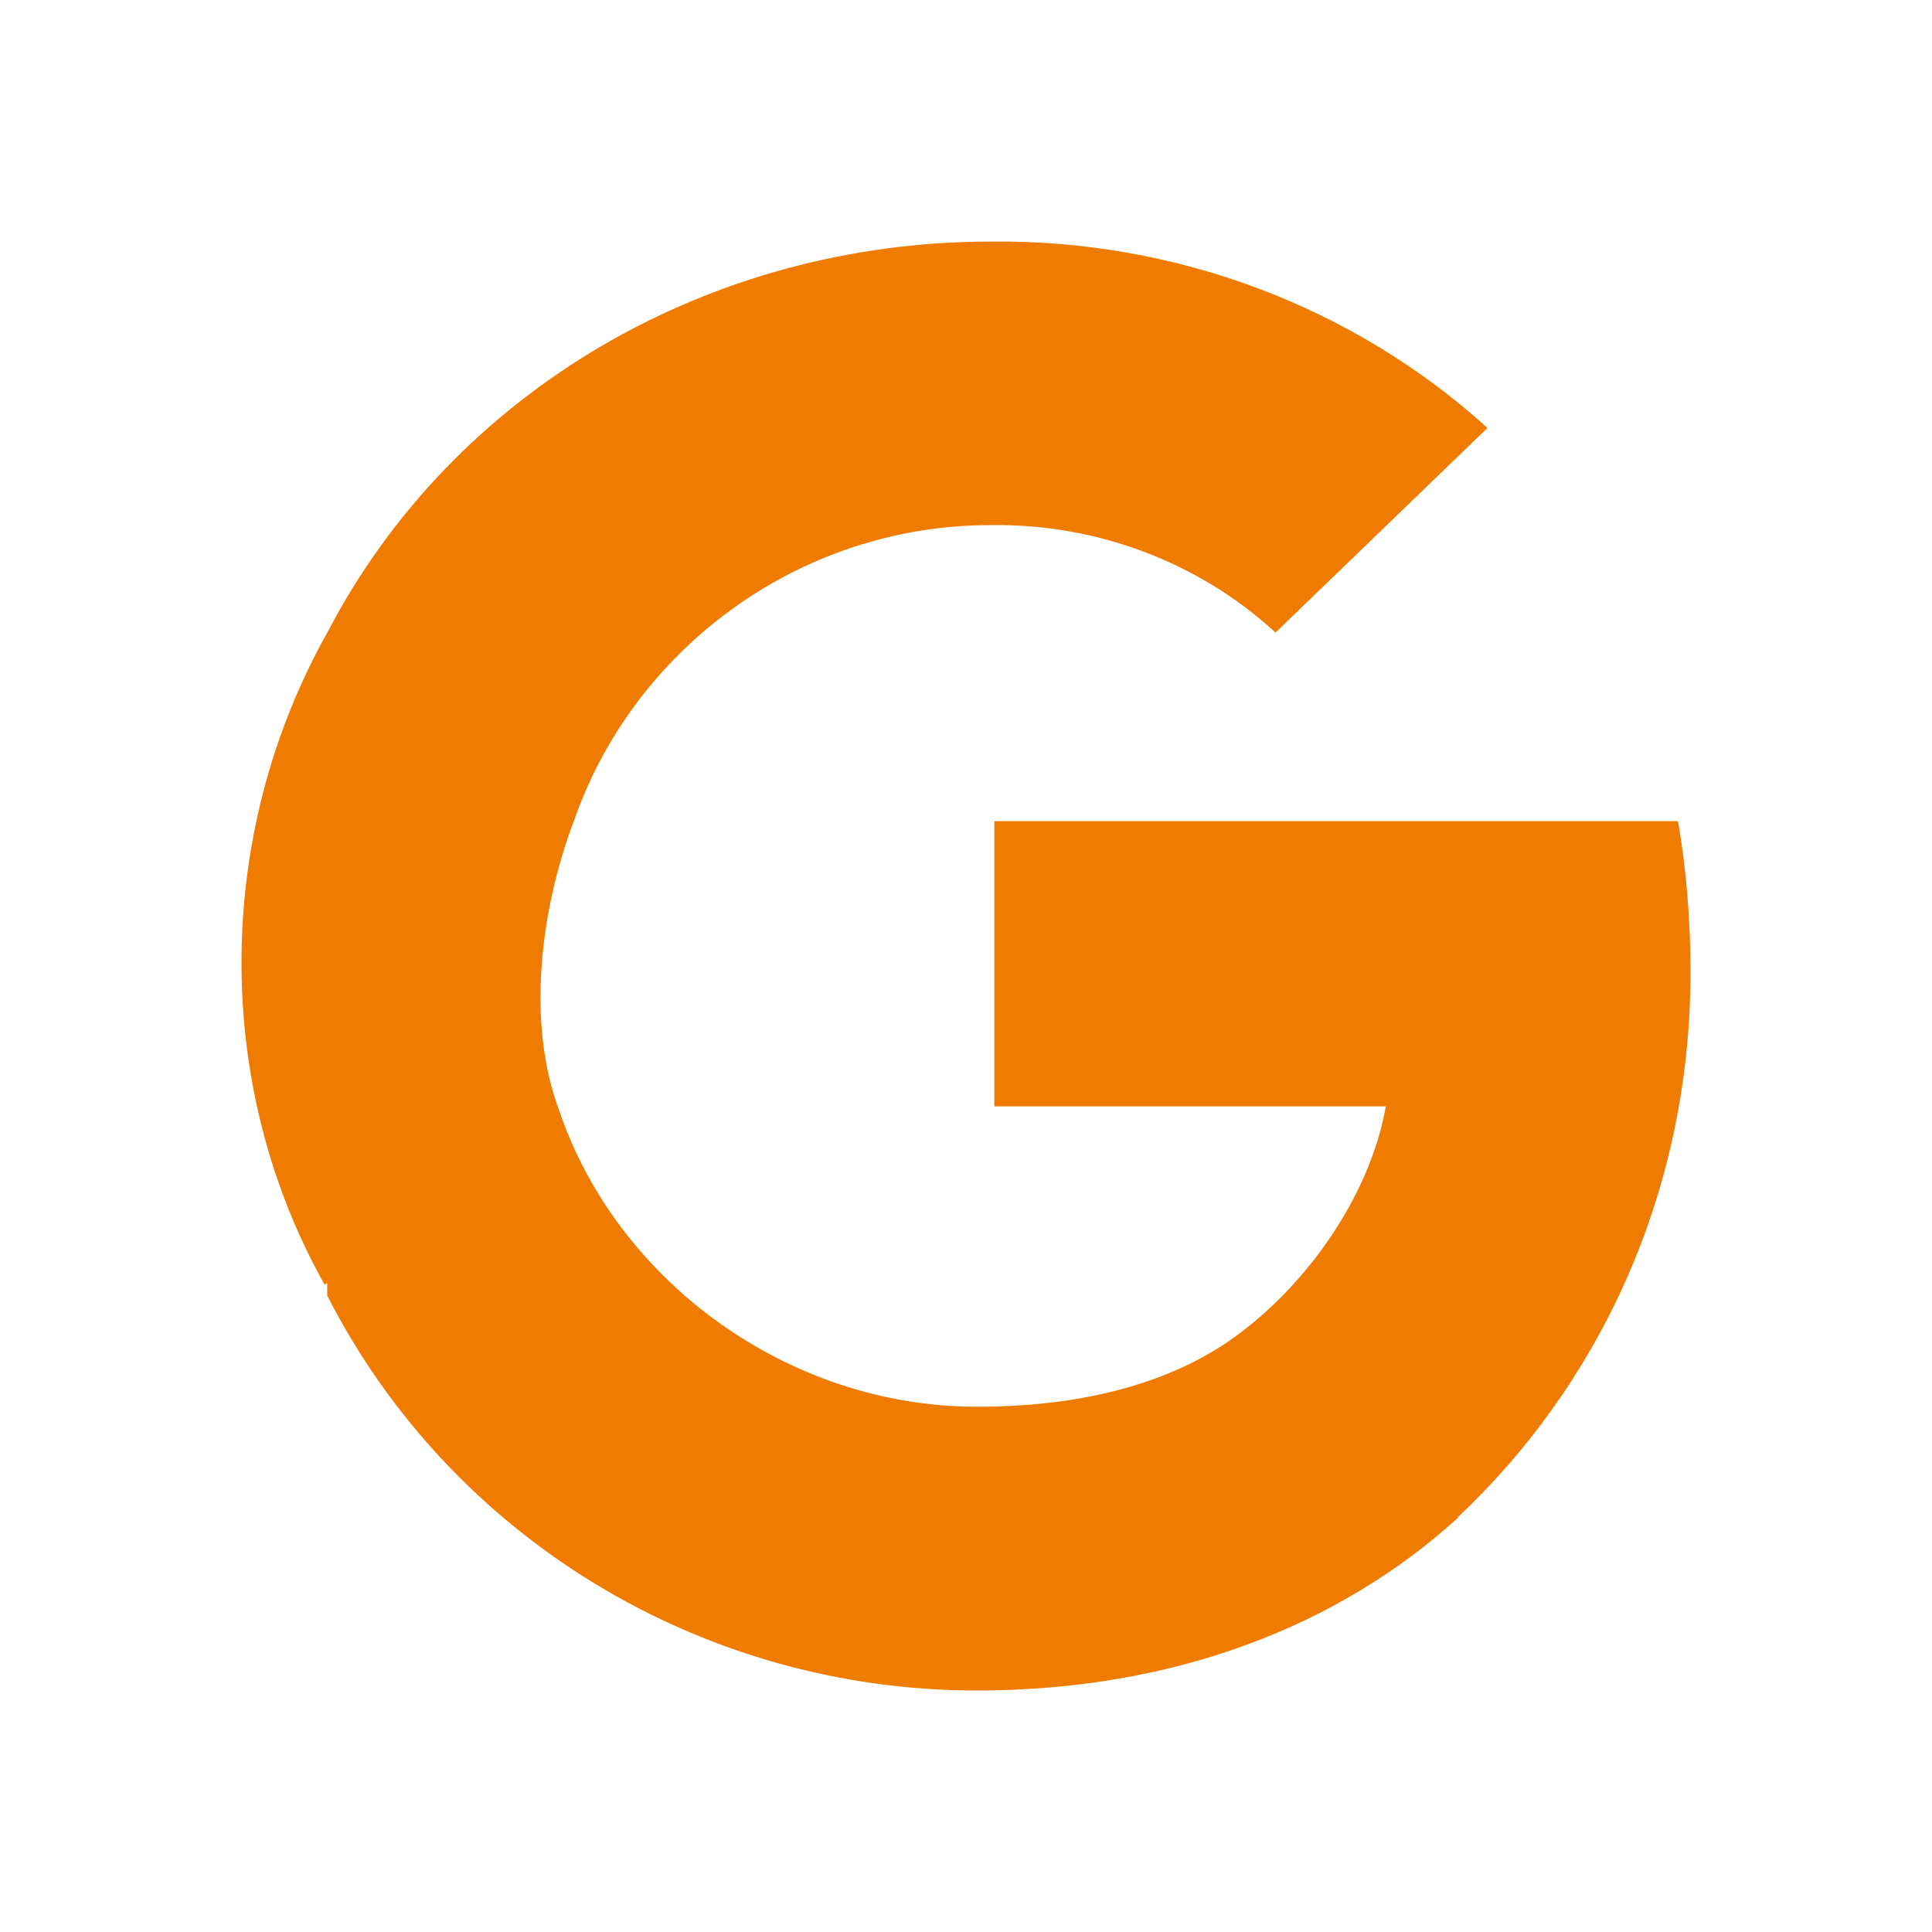 <svg width="24" height="24" viewBox="0 0 24 24" fill="none" xmlns="http://www.w3.org/2000/svg">
<g id="Icon Social 24x24">
<g id="Vector">
<path d="M21 12.07C21 11.444 20.95 10.816 20.845 10.2H12.352V13.744H17.215C17.014 14.887 16.184 16.038 15.235 16.68L15.416 18.84L18.117 18.84C19.821 17.237 21 14.87 21 12.07Z" fill="#ef7c00"/>
<path d="M12.133 21C14.568 21 16.621 20.211 18.117 18.85L15.235 16.68C14.425 17.223 13.354 17.475 12.136 17.475C9.781 17.475 7.664 15.908 6.948 13.8H4.065V16.094C5.598 19.102 8.719 21 12.133 21Z" fill="#ef7c00"/>
<path d="M6.948 13.8C6.535 12.705 6.715 11.295 7.128 10.2L7.308 8.04L4.065 7.86C2.667 10.352 2.634 13.468 4.033 15.96L6.948 13.8Z" fill="#ef7c00"/>
<path d="M12.307 6.523C13.622 6.504 14.892 6.981 15.845 7.858L18.478 5.316C16.811 3.805 14.598 2.974 12.307 3.001C8.82 3.001 5.631 4.851 4.065 7.86L7.129 10.2C7.857 8.09 9.901 6.523 12.307 6.523Z" fill="#ef7c00"/>
</g>
</g>
</svg>
